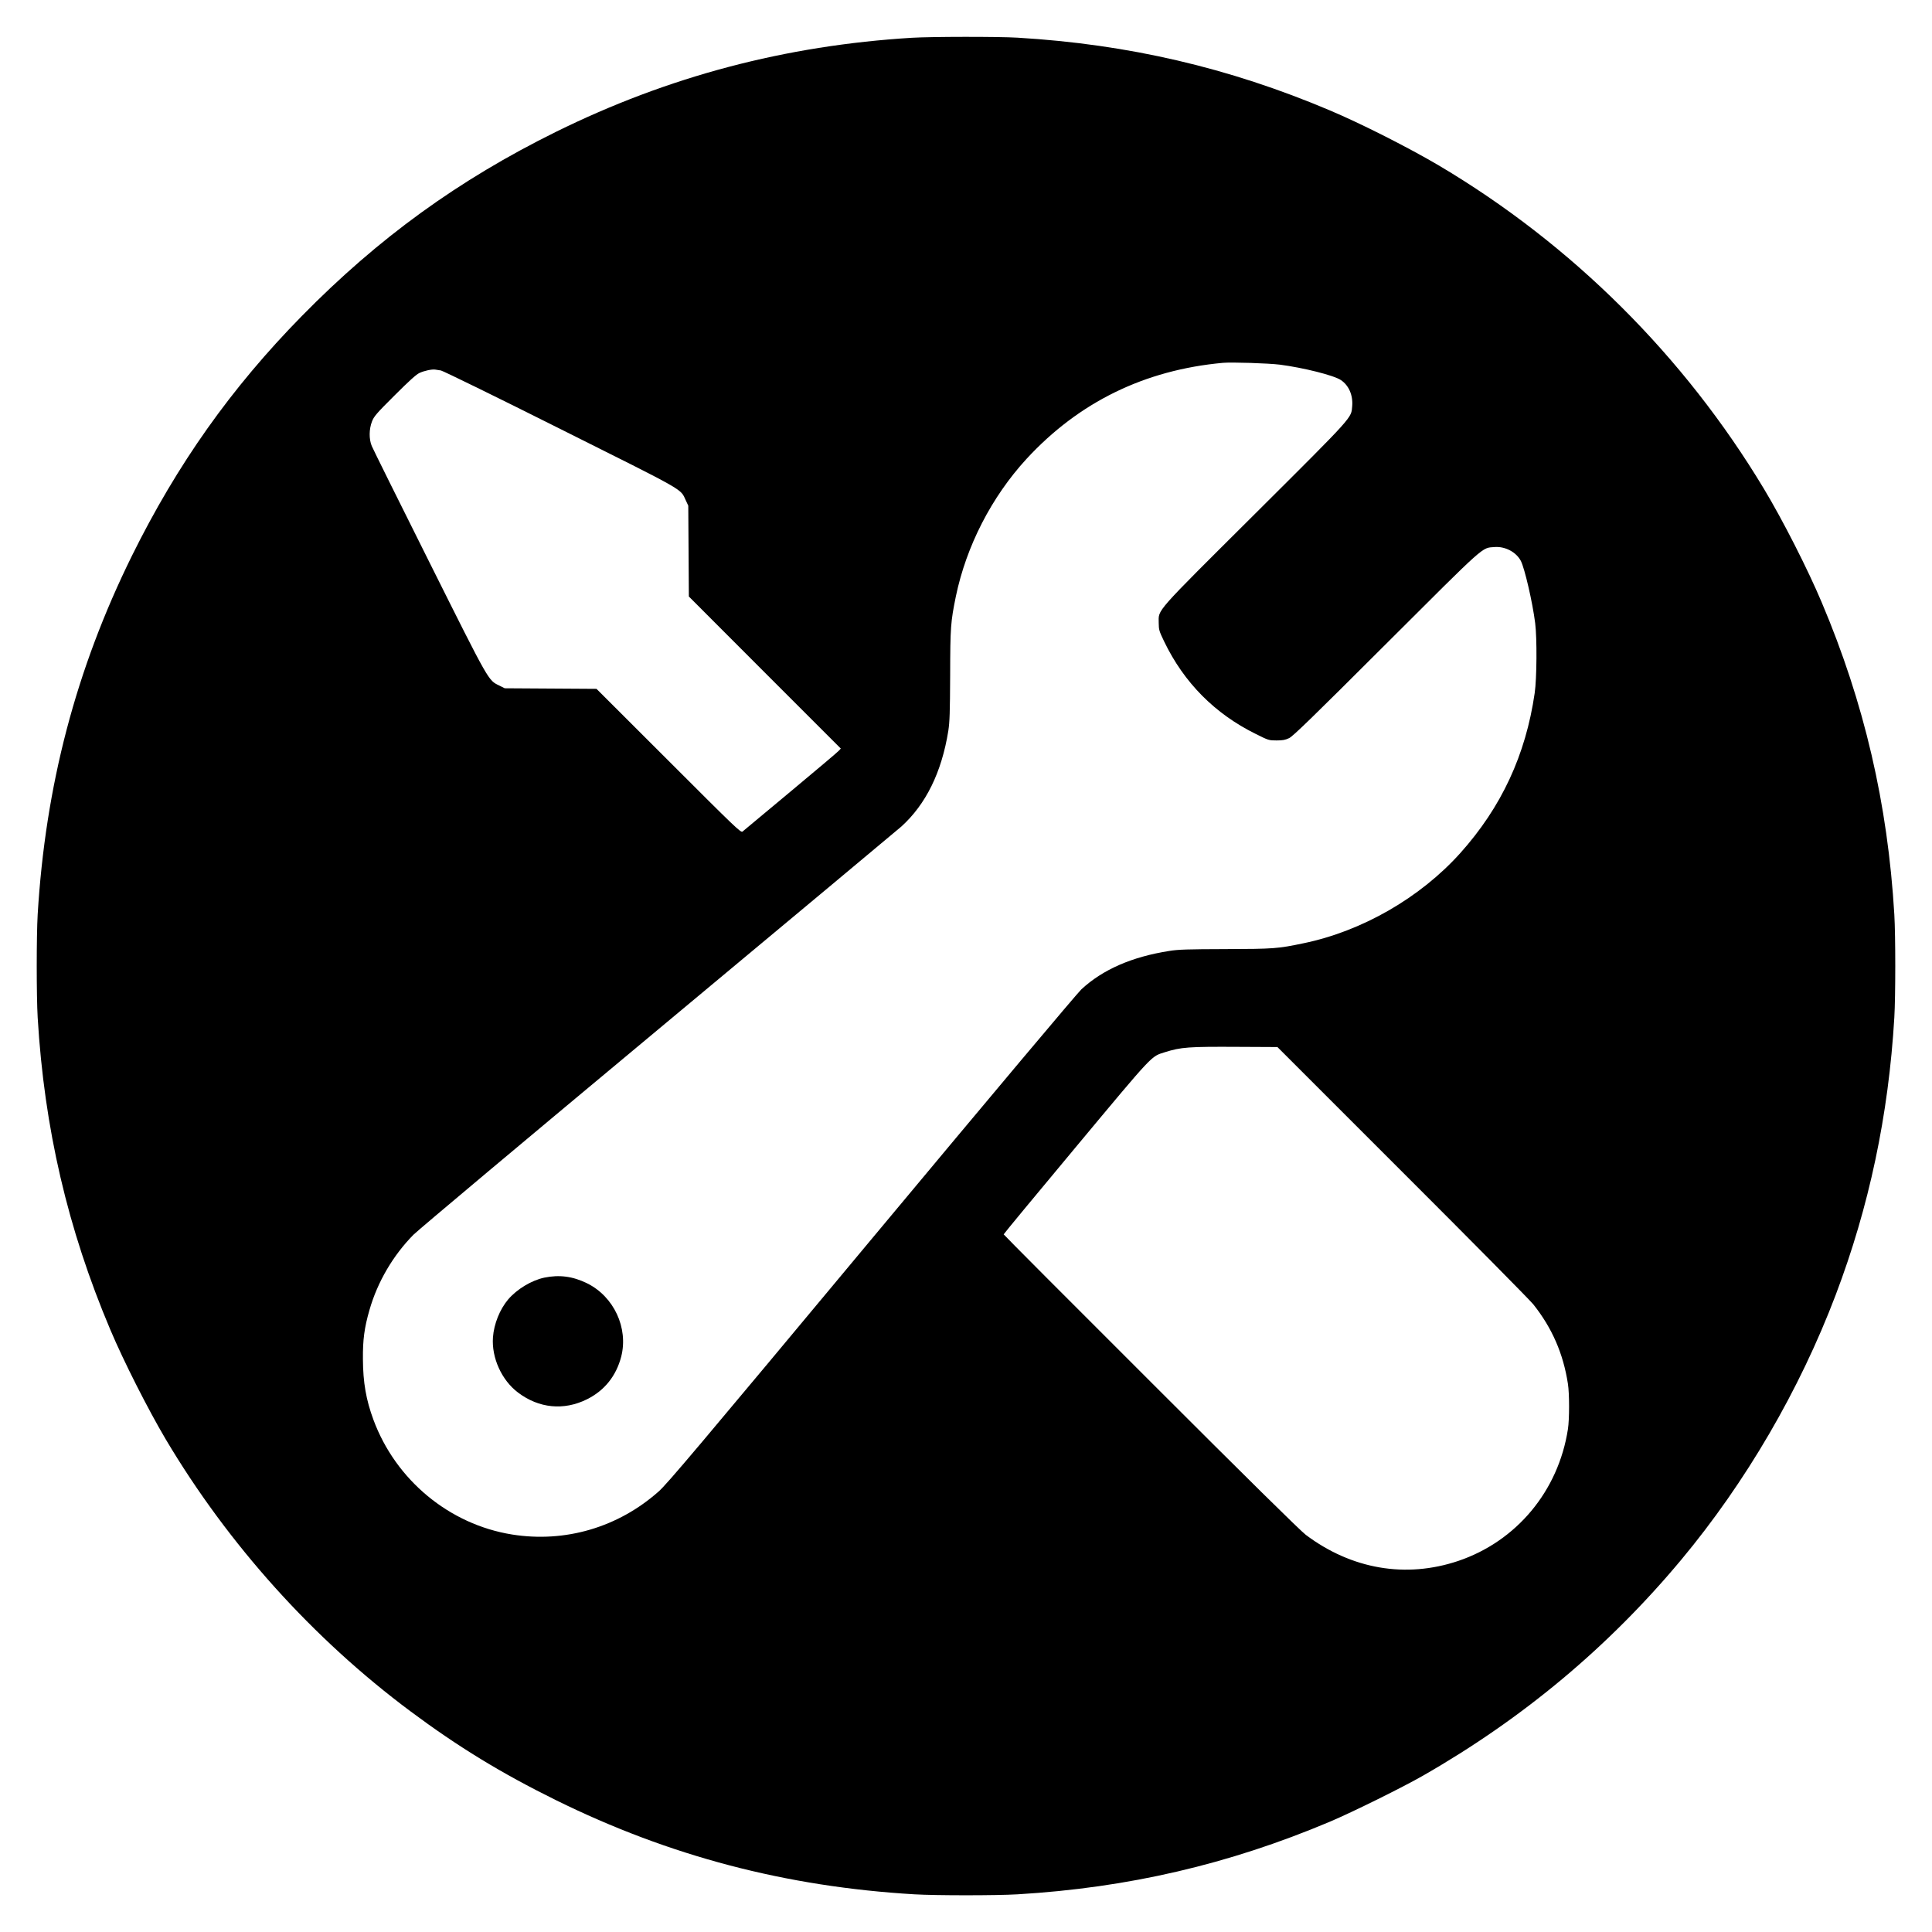 <?xml version="1.0" standalone="no"?>
<!DOCTYPE svg PUBLIC "-//W3C//DTD SVG 20010904//EN"
 "http://www.w3.org/TR/2001/REC-SVG-20010904/DTD/svg10.dtd">
<svg version="1.0"
  xmlns="http://www.w3.org/2000/svg" width="2000pt" height="2000pt" viewBox="0 0 2000 2000" preserveAspectRatio="xMidYMid meet">
  <g transform="translate(0,2000) scale(0.1,-0.1)" fill="#000000" stroke="none">
    <path d="M9440 19609 c-1310 -80 -2522 -400 -3685 -974 -1007 -497 -1838
-1099 -2630 -1906 -732 -745 -1292 -1537 -1760 -2484 -579 -1174 -895 -2378
-975 -3712 -13 -222 -13 -844 0 -1066 68 -1147 311 -2190 752 -3232 138 -327
389 -822 574 -1135 646 -1087 1524 -2064 2534 -2816 491 -366 941 -641 1505
-919 1174 -579 2379 -896 3712 -975 222 -13 844 -13 1066 0 1146 68 2189 311
3232 751 234 99 756 357 967 478 1035 593 1919 1332 2671 2233 670 804 1226
1758 1600 2743 346 912 547 1860 607 2872 13 222 13 844 0 1066 -68 1146 -312
2193 -752 3232 -145 344 -403 851 -598 1175 -826 1374 -1987 2529 -3360 3344
-313 185 -808 436 -1135 574 -1042 441 -2085 684 -3232 752 -199 12 -894 11
-1093 -1z m3810 -3384 c240 -31 557 -110 630 -159 82 -54 127 -156 118 -269
-11 -128 29 -85 -1003 -1113 -1061 -1056 -1000 -988 -1000 -1134 1 -70 4 -82
56 -190 205 -426 525 -749 949 -958 132 -66 136 -67 215 -67 64 0 90 5 130 24
40 19 240 213 1005 977 1045 1043 986 990 1120 1001 111 9 226 -52 274 -144
40 -79 121 -429 148 -643 20 -158 17 -575 -5 -725 -93 -641 -345 -1182 -771
-1657 -415 -462 -1017 -808 -1624 -933 -268 -56 -305 -58 -807 -60 -393 -1
-488 -4 -580 -19 -389 -61 -690 -193 -911 -398 -47 -45 -894 -1052 -2175
-2589 -1803 -2164 -2112 -2530 -2201 -2609 -420 -372 -968 -533 -1518 -445
-648 104 -1203 563 -1434 1187 -76 205 -108 387 -109 628 -2 201 15 327 68
510 83 290 244 564 455 778 45 46 1187 1004 2538 2129 1351 1126 2482 2069
2512 2096 255 231 418 562 487 992 14 93 17 184 19 575 1 499 5 551 59 816
108 520 369 1029 731 1423 542 588 1222 921 2034 995 92 8 469 -4 590 -19z
m-8686 -60 c22 -4 571 -272 1235 -605 1314 -657 1242 -615 1300 -739 l26 -56
3 -470 3 -470 786 -787 787 -787 -20 -22 c-10 -12 -235 -202 -499 -422 -264
-220 -488 -407 -498 -415 -17 -15 -67 33 -765 731 l-747 746 -475 3 -475 3
-56 28 c-116 57 -96 20 -724 1277 -317 634 -586 1176 -597 1204 -29 71 -28
172 2 251 21 54 42 80 234 271 151 151 225 218 258 233 49 23 128 40 163 35
11 -1 38 -6 59 -9z m9953 -8297 c712 -711 1322 -1328 1356 -1371 194 -244 310
-510 358 -822 16 -103 16 -367 0 -470 -99 -640 -532 -1160 -1136 -1364 -542
-182 -1103 -86 -1577 270 -54 40 -612 590 -1605 1583 -838 836 -1523 1524
-1523 1528 0 5 337 412 749 906 816 979 774 933 921 980 166 52 240 58 759 55
l405 -2 1293 -1293z"/>
    <path d="M5635 6774 c-133 -28 -283 -119 -374 -225 -87 -103 -148 -254 -158
-394 -15 -211 90 -443 260 -571 216 -163 473 -188 712 -70 182 90 304 242 356
443 75 296 -76 621 -353 758 -148 73 -288 91 -443 59z"/>
  </g>
</svg>
